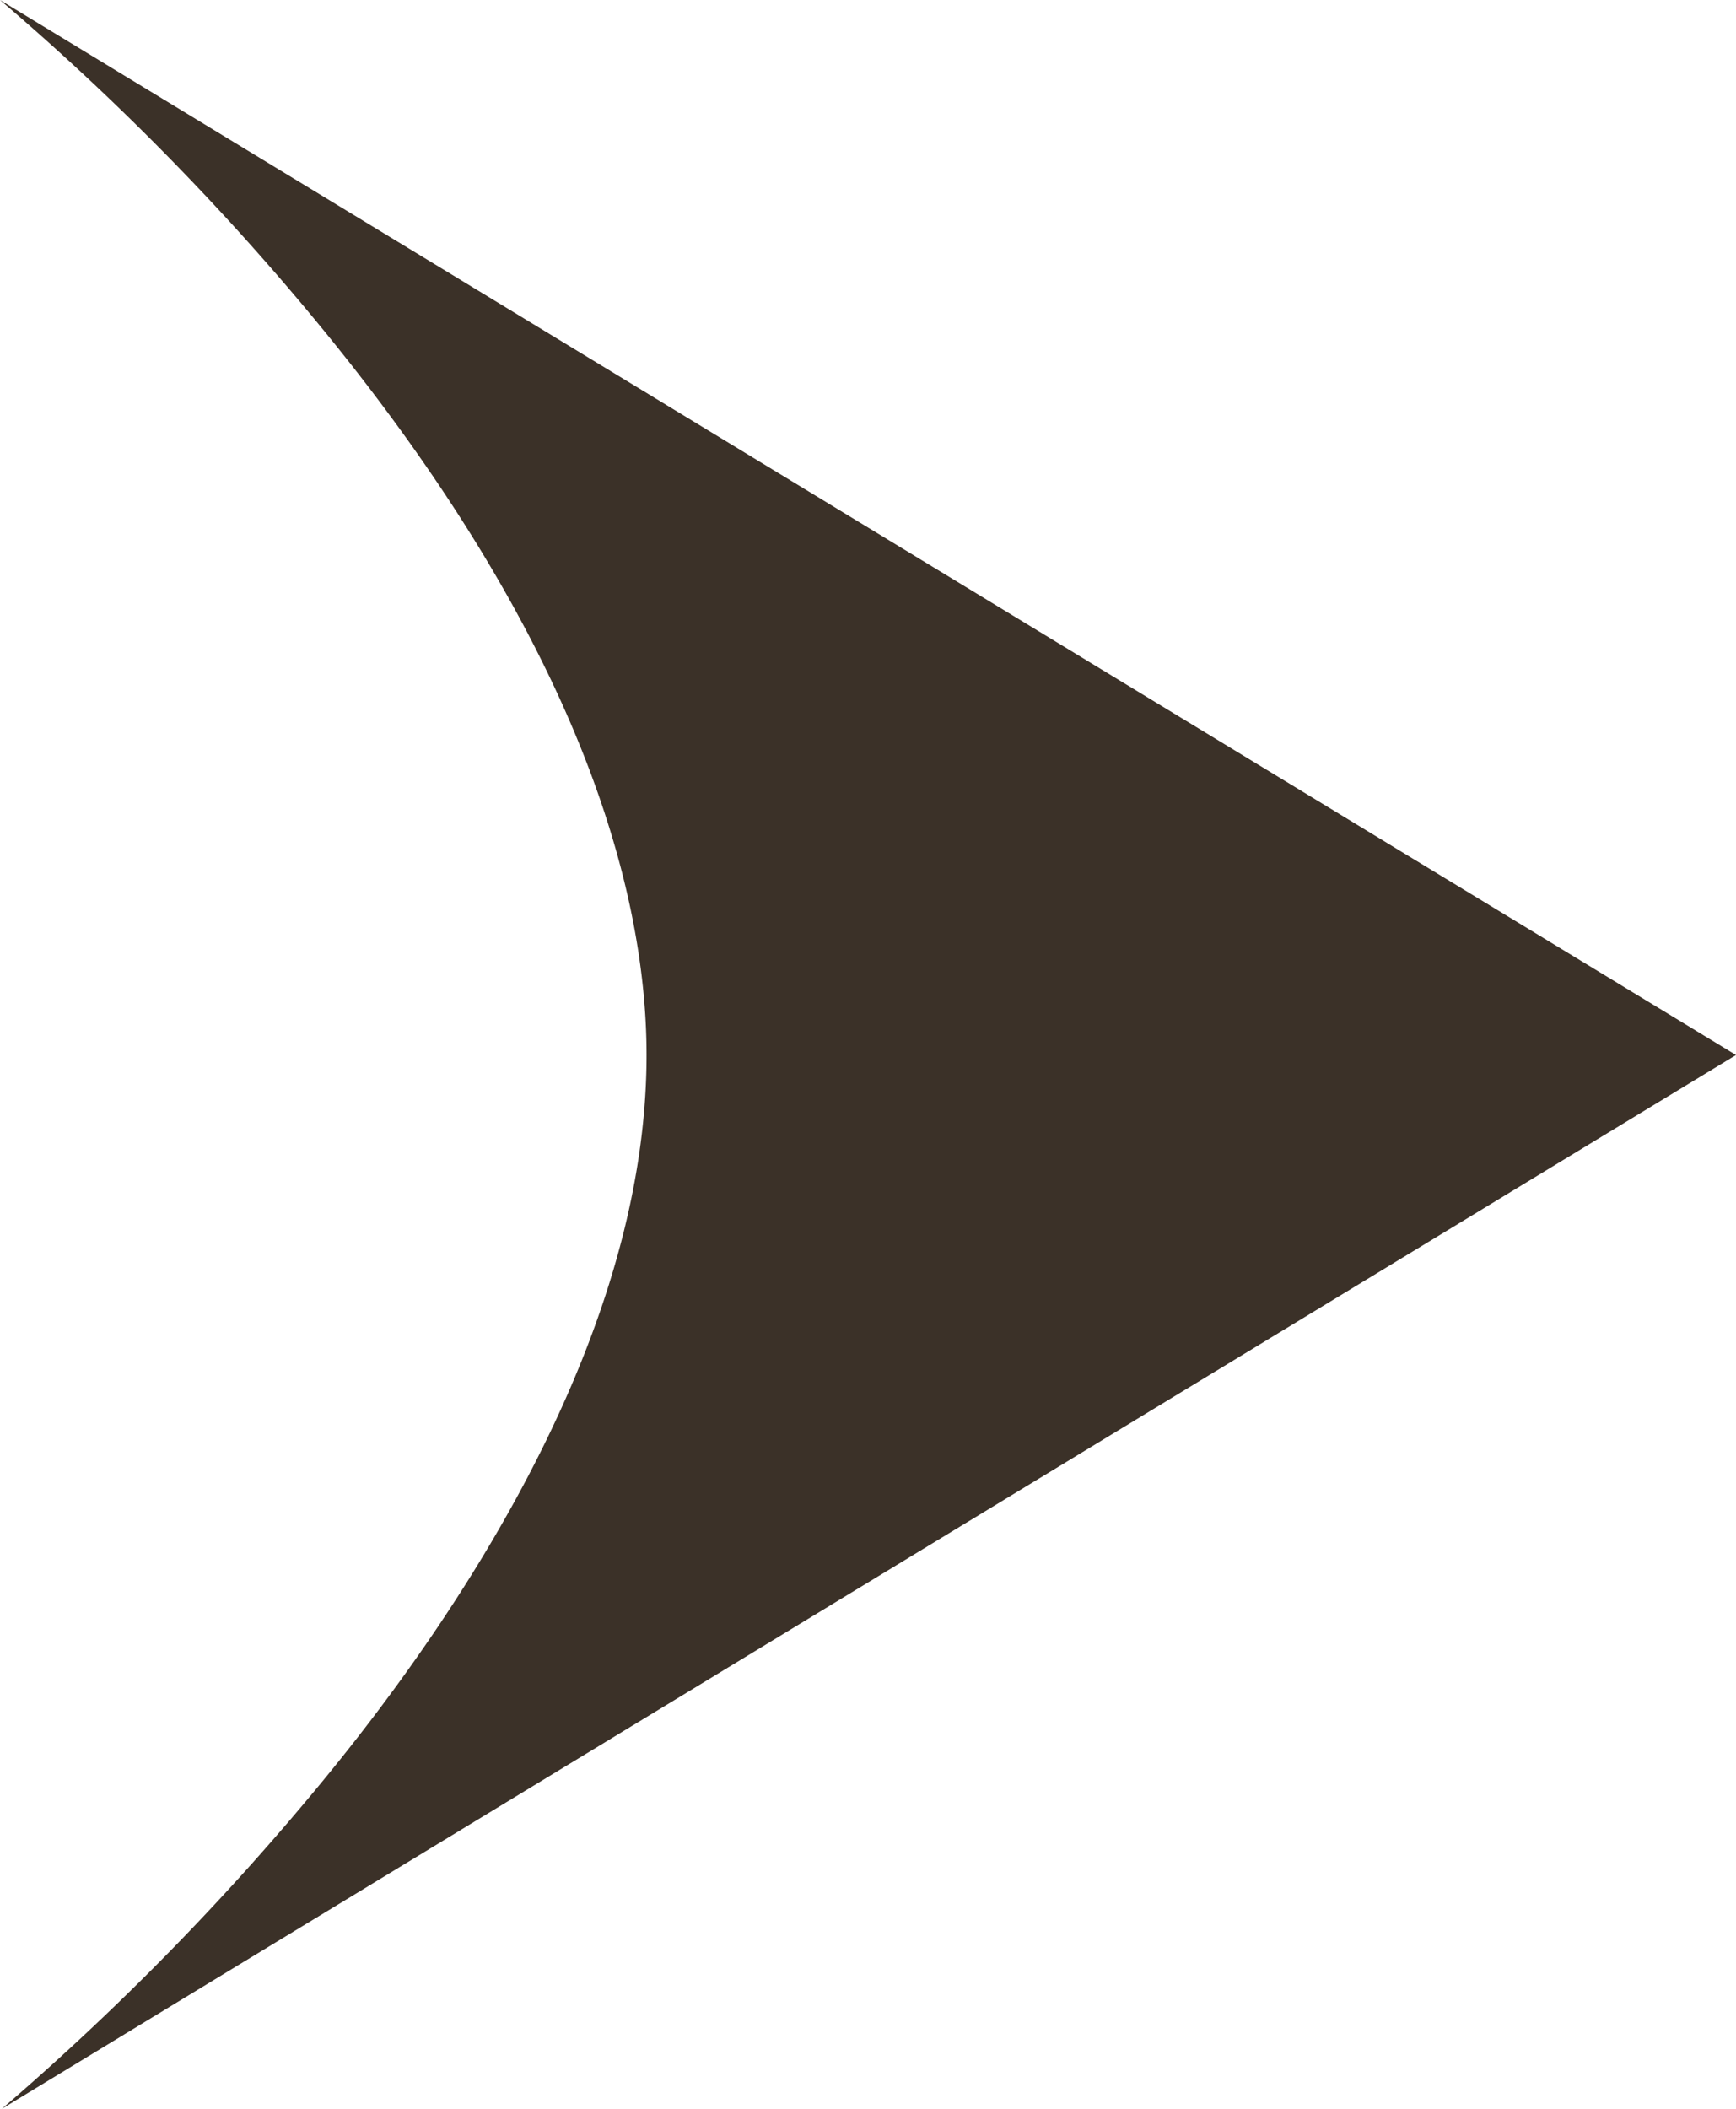 <svg xmlns="http://www.w3.org/2000/svg" width="14" height="17" viewBox="0 0 14 17"><path d="M0,14H0L8.505,0,17,13.985a21.408,21.408,0,0,0-2.648-2.592C12.9,10.2,10.7,8.786,8.505,8.786c-1.212,0-3.21.452-5.846,2.607A20.805,20.805,0,0,0,0,14Z" transform="translate(14) rotate(90)" fill="#3b3128"/></svg>
